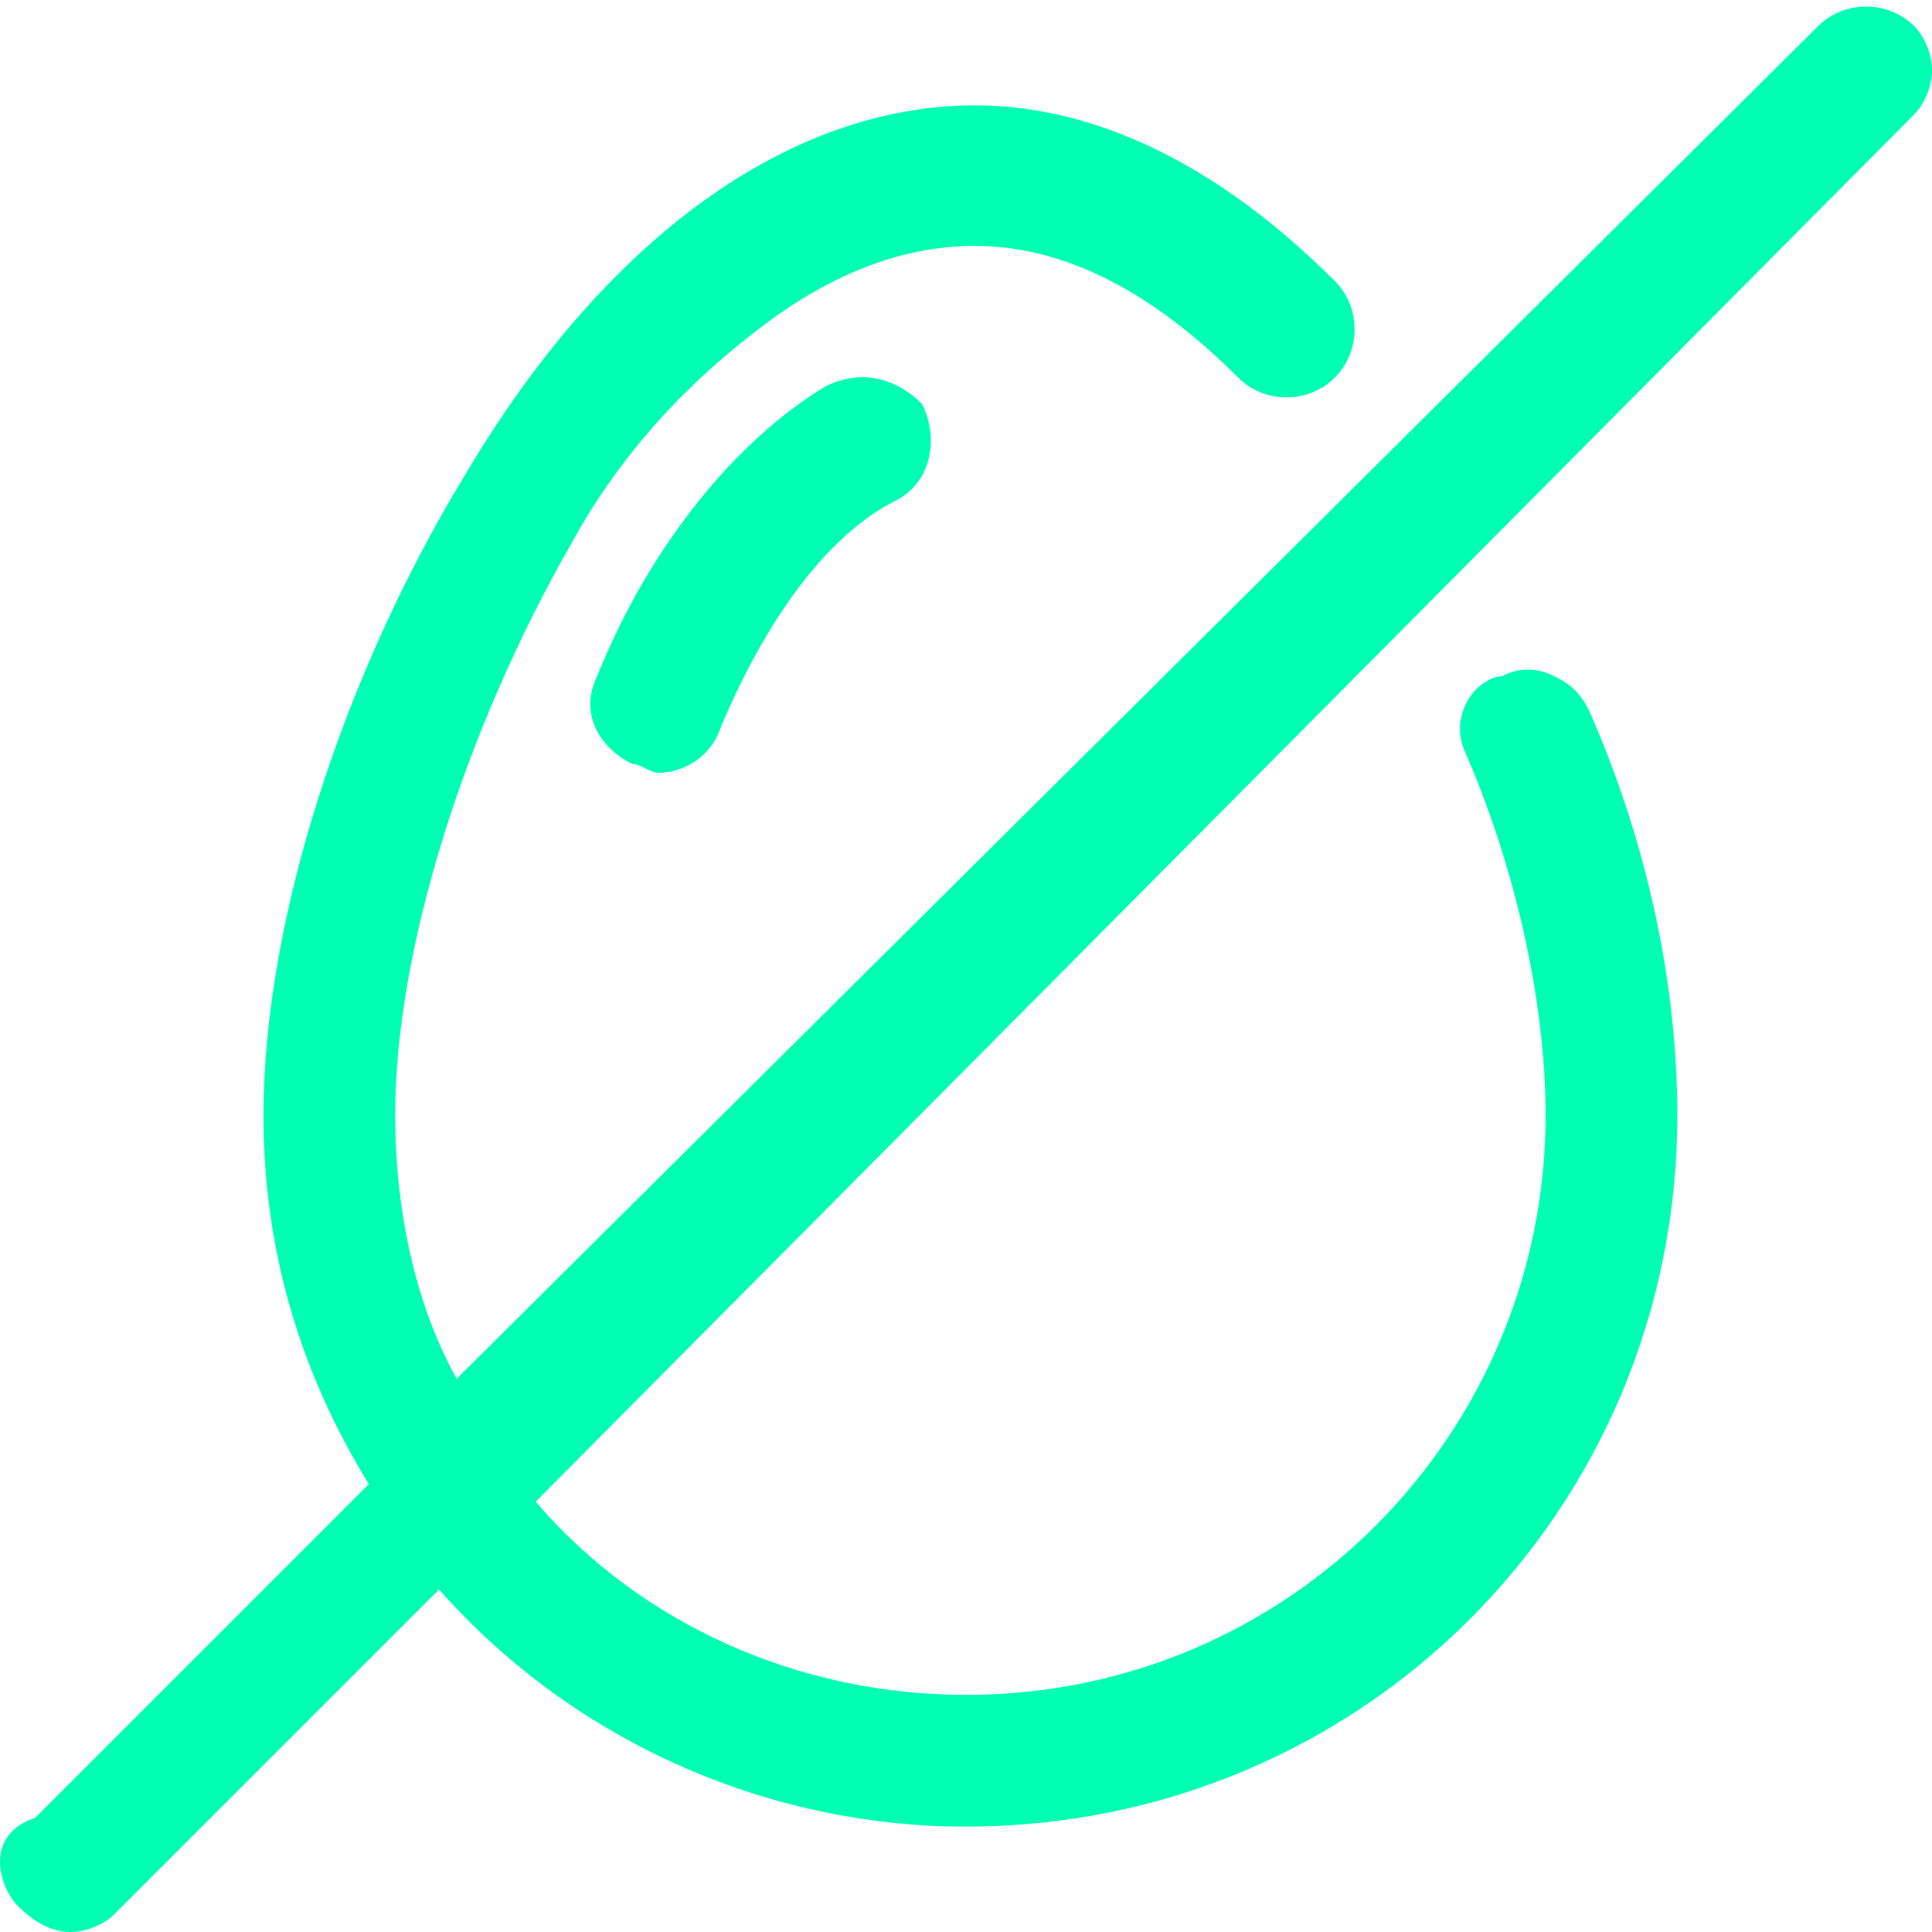 <?xml version="1.0" encoding="utf-8"?>
<!-- Generator: Adobe Illustrator 27.0.0, SVG Export Plug-In . SVG Version: 6.00 Build 0)  -->
<svg version="1.1" id="Calque_1" xmlns="http://www.w3.org/2000/svg" xmlns:xlink="http://www.w3.org/1999/xlink" x="0px" y="0px"
	 viewBox="0 0 22 22" style="enable-background:new 0 0 22 22;" xml:space="preserve">
<style type="text/css">
	.st0{fill:#00FFB3;}
</style>
<g>
	<path class="st0" d="M22,0.8c0-0.2-0.1-0.4-0.2-0.5c-0.3-0.3-0.8-0.3-1.1,0L5.2,15.7c-0.5-0.9-0.7-2-0.7-3c0-1.9,0.8-4.4,2-6.5
		c0.6-1.1,1.4-1.9,2.2-2.5c0.8-0.6,1.6-0.9,2.4-0.9c1,0,2,0.5,3,1.5c0.3,0.3,0.8,0.3,1.1,0c0.3-0.3,0.3-0.8,0-1.1
		c-1.3-1.3-2.7-2-4.1-2c-2.1,0-4.2,1.5-5.8,4.2c-1.4,2.3-2.3,5.1-2.3,7.3c0,1.5,0.4,2.9,1.2,4.2l-3.8,3.8C0.1,20.8,0,21,0,21.2
		c0,0.2,0.1,0.4,0.2,0.5C0.4,21.9,0.6,22,0.8,22c0.2,0,0.4-0.1,0.5-0.2L5,18.1c1.5,1.7,3.7,2.7,6,2.7c4.5,0,8.1-3.6,8.1-8.1
		c0-1.4-0.3-3-1-4.6c-0.1-0.2-0.2-0.3-0.4-0.4c-0.2-0.1-0.4-0.1-0.6,0C17,7.7,16.8,7.8,16.7,8c-0.1,0.2-0.1,0.4,0,0.6
		c0.6,1.4,0.9,2.9,0.9,4.1c0,3.6-2.9,6.6-6.6,6.6c-1.9,0-3.7-0.8-4.9-2.2L21.8,1.3C21.9,1.2,22,1,22,0.8z"/>
	<path class="st0" d="M9.4,4.4c-1,0.6-2,1.8-2.6,3.3c-0.2,0.4,0,0.8,0.4,1c0.1,0,0.2,0.1,0.3,0.1c0.3,0,0.6-0.2,0.7-0.5
		c0.5-1.2,1.2-2.2,2-2.6c0.4-0.2,0.5-0.7,0.3-1.1C10.2,4.3,9.8,4.2,9.4,4.4z"/>
</g>
</svg>
